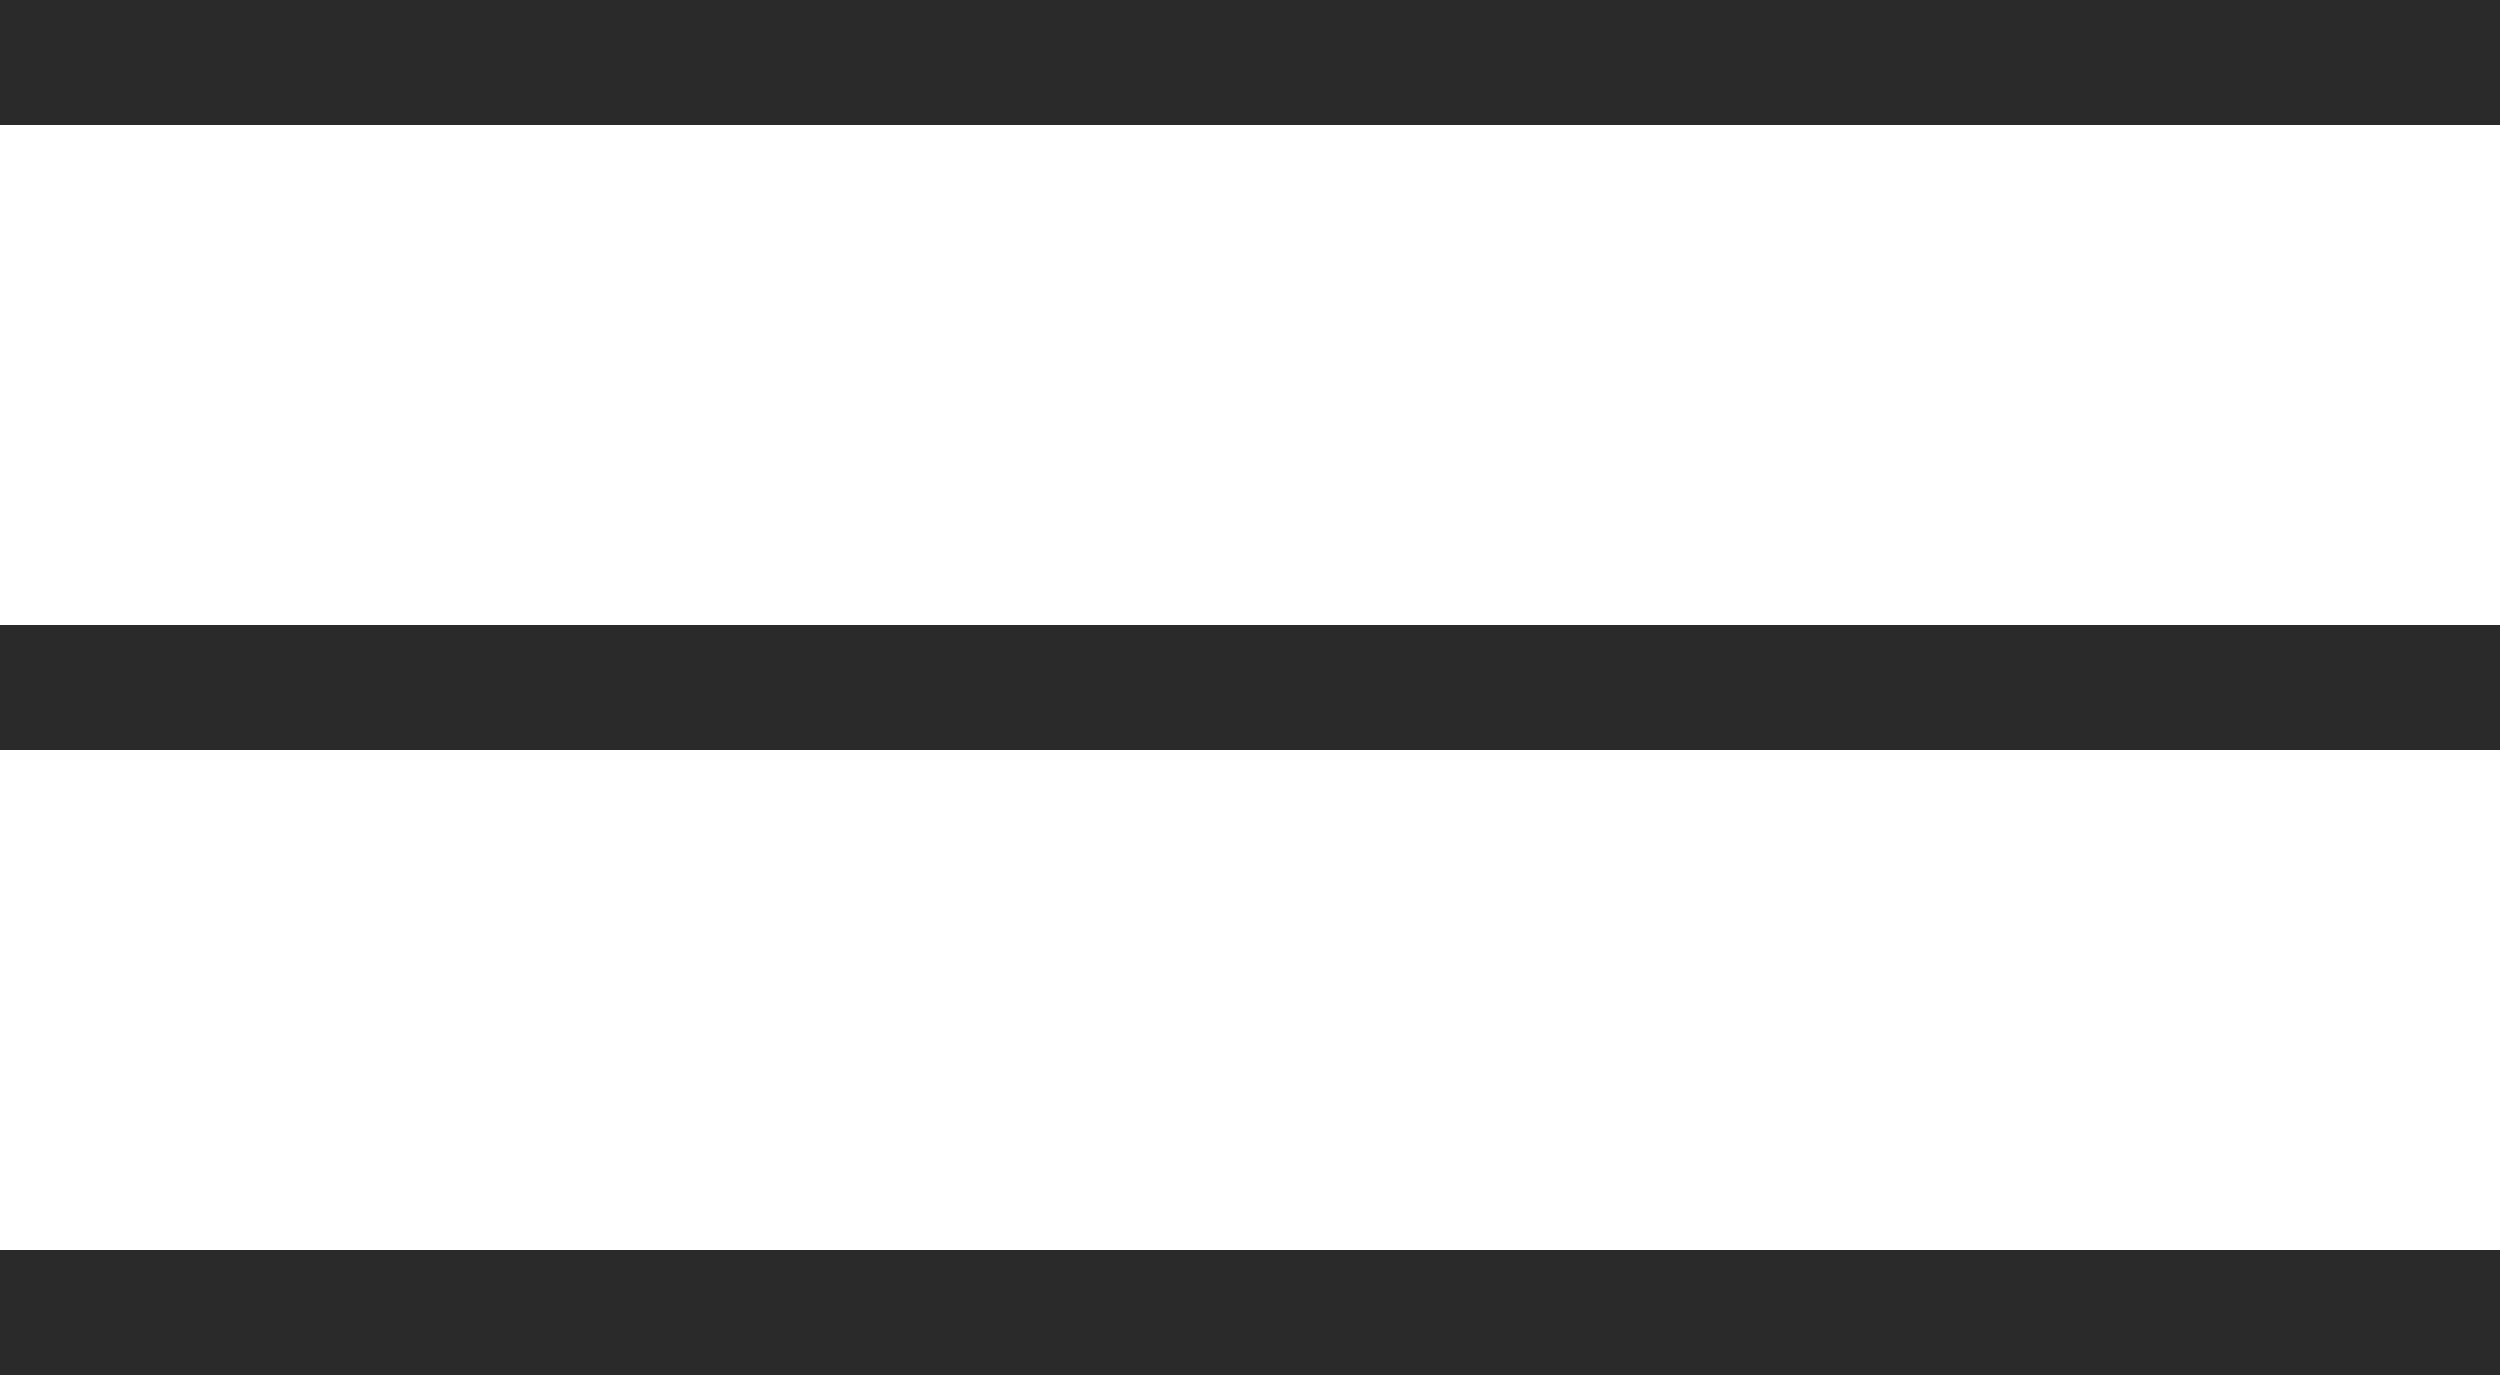 <?xml version="1.0" encoding="UTF-8"?> <svg xmlns="http://www.w3.org/2000/svg" width="40" height="22" viewBox="0 0 40 22" fill="none"><line x1="40" y1="1" x2="-8.74228e-08" y2="1" stroke="#2A2A2A" stroke-width="2"></line><line x1="40" y1="11" x2="-8.74228e-08" y2="11" stroke="#2A2A2A" stroke-width="2"></line><line x1="40" y1="21" x2="-8.74228e-08" y2="21" stroke="#2A2A2A" stroke-width="2"></line></svg> 